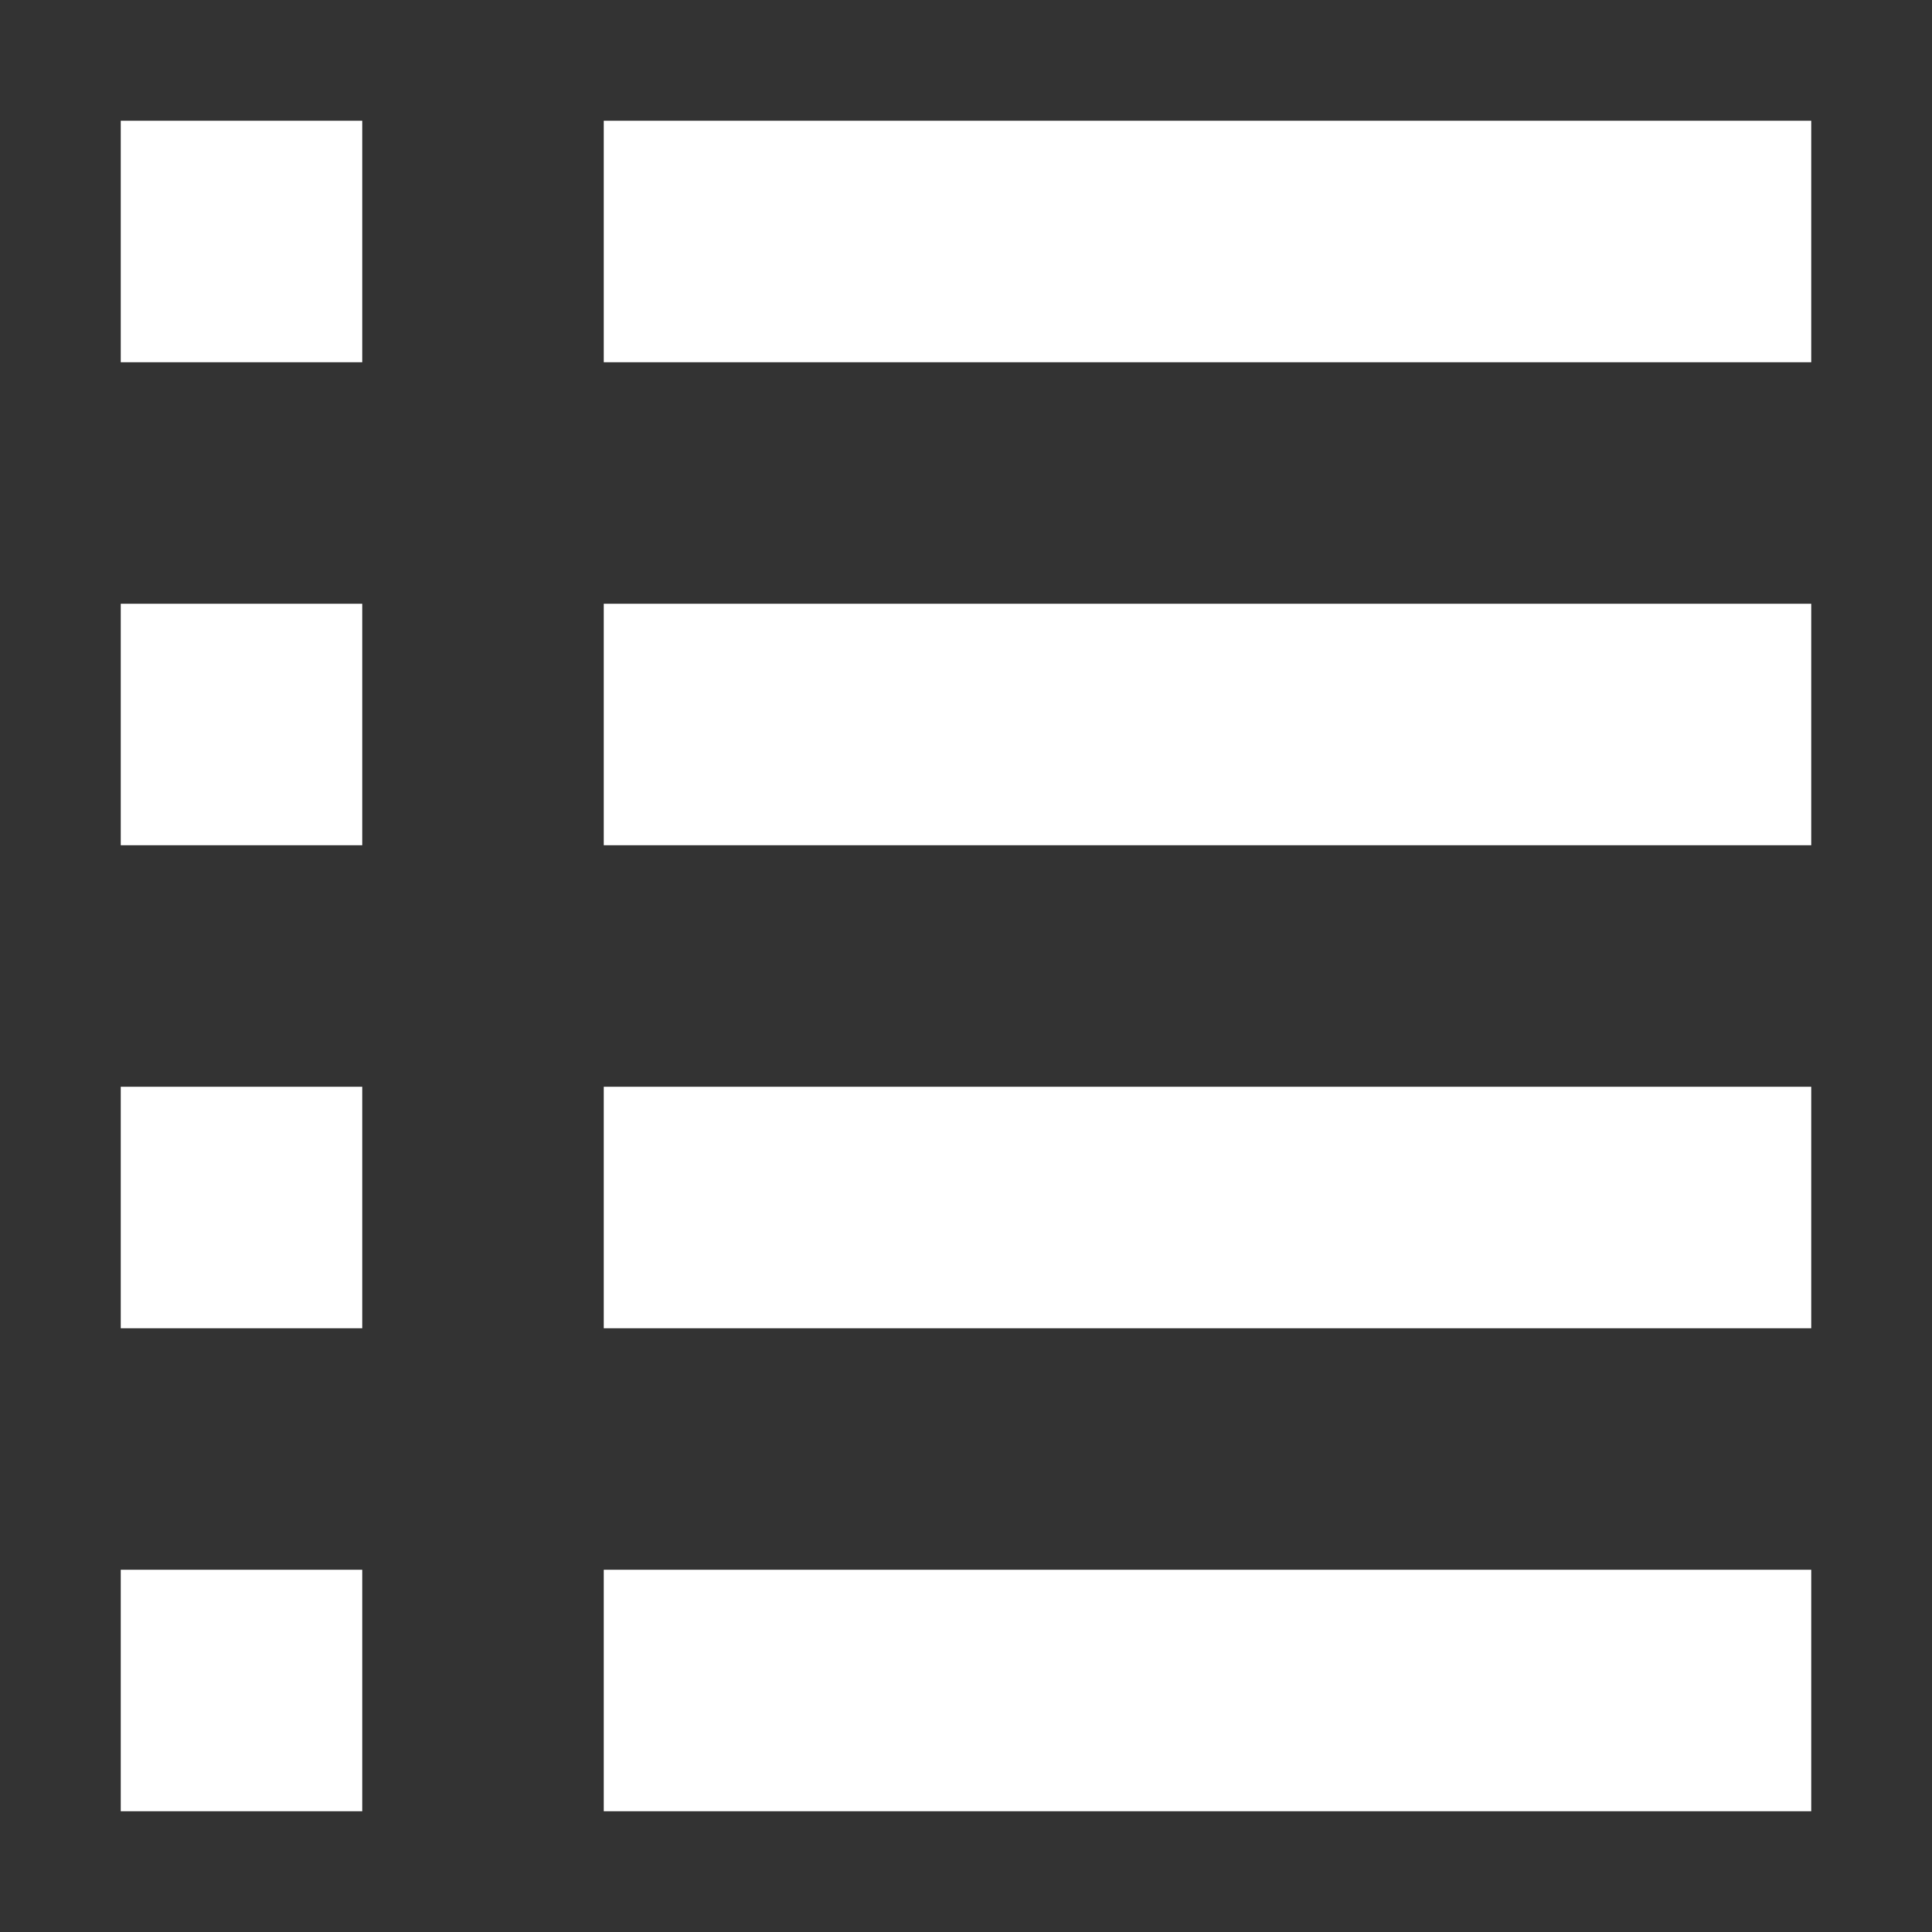 <!DOCTYPE svg PUBLIC "-//W3C//DTD SVG 1.1//EN" "http://www.w3.org/Graphics/SVG/1.1/DTD/svg11.dtd">
<!-- Uploaded to: SVG Repo, www.svgrepo.com, Transformed by: SVG Repo Mixer Tools -->
<svg width="64px" height="64px" viewBox="0 0 16 16" fill="none" xmlns="http://www.w3.org/2000/svg">
<rect x="0" y="0" width="16" height="16" fill="#333333" stroke="none"/>
<g id="SVGRepo_bgCarrier" stroke-width="0"/>
<g id="SVGRepo_tracerCarrier" stroke-linecap="round" stroke-linejoin="round"/>
<g id="SVGRepo_iconCarrier"> <path d="M3 1H1V3H3V1Z" fill="#ffffff"/> <path d="M3 5H1V7H3V5Z" fill="#ffffff"/> <path d="M1 9H3V11H1V9Z" fill="#ffffff"/> <path d="M3 13H1V15H3V13Z" fill="#ffffff"/> <path d="M15 1H5V3H15V1Z" fill="#ffffff"/> <path d="M15 5H5V7H15V5Z" fill="#ffffff"/> <path d="M5 9H15V11H5V9Z" fill="#ffffff"/> <path d="M15 13H5V15H15V13Z" fill="#ffffff"/> </g>
</svg>